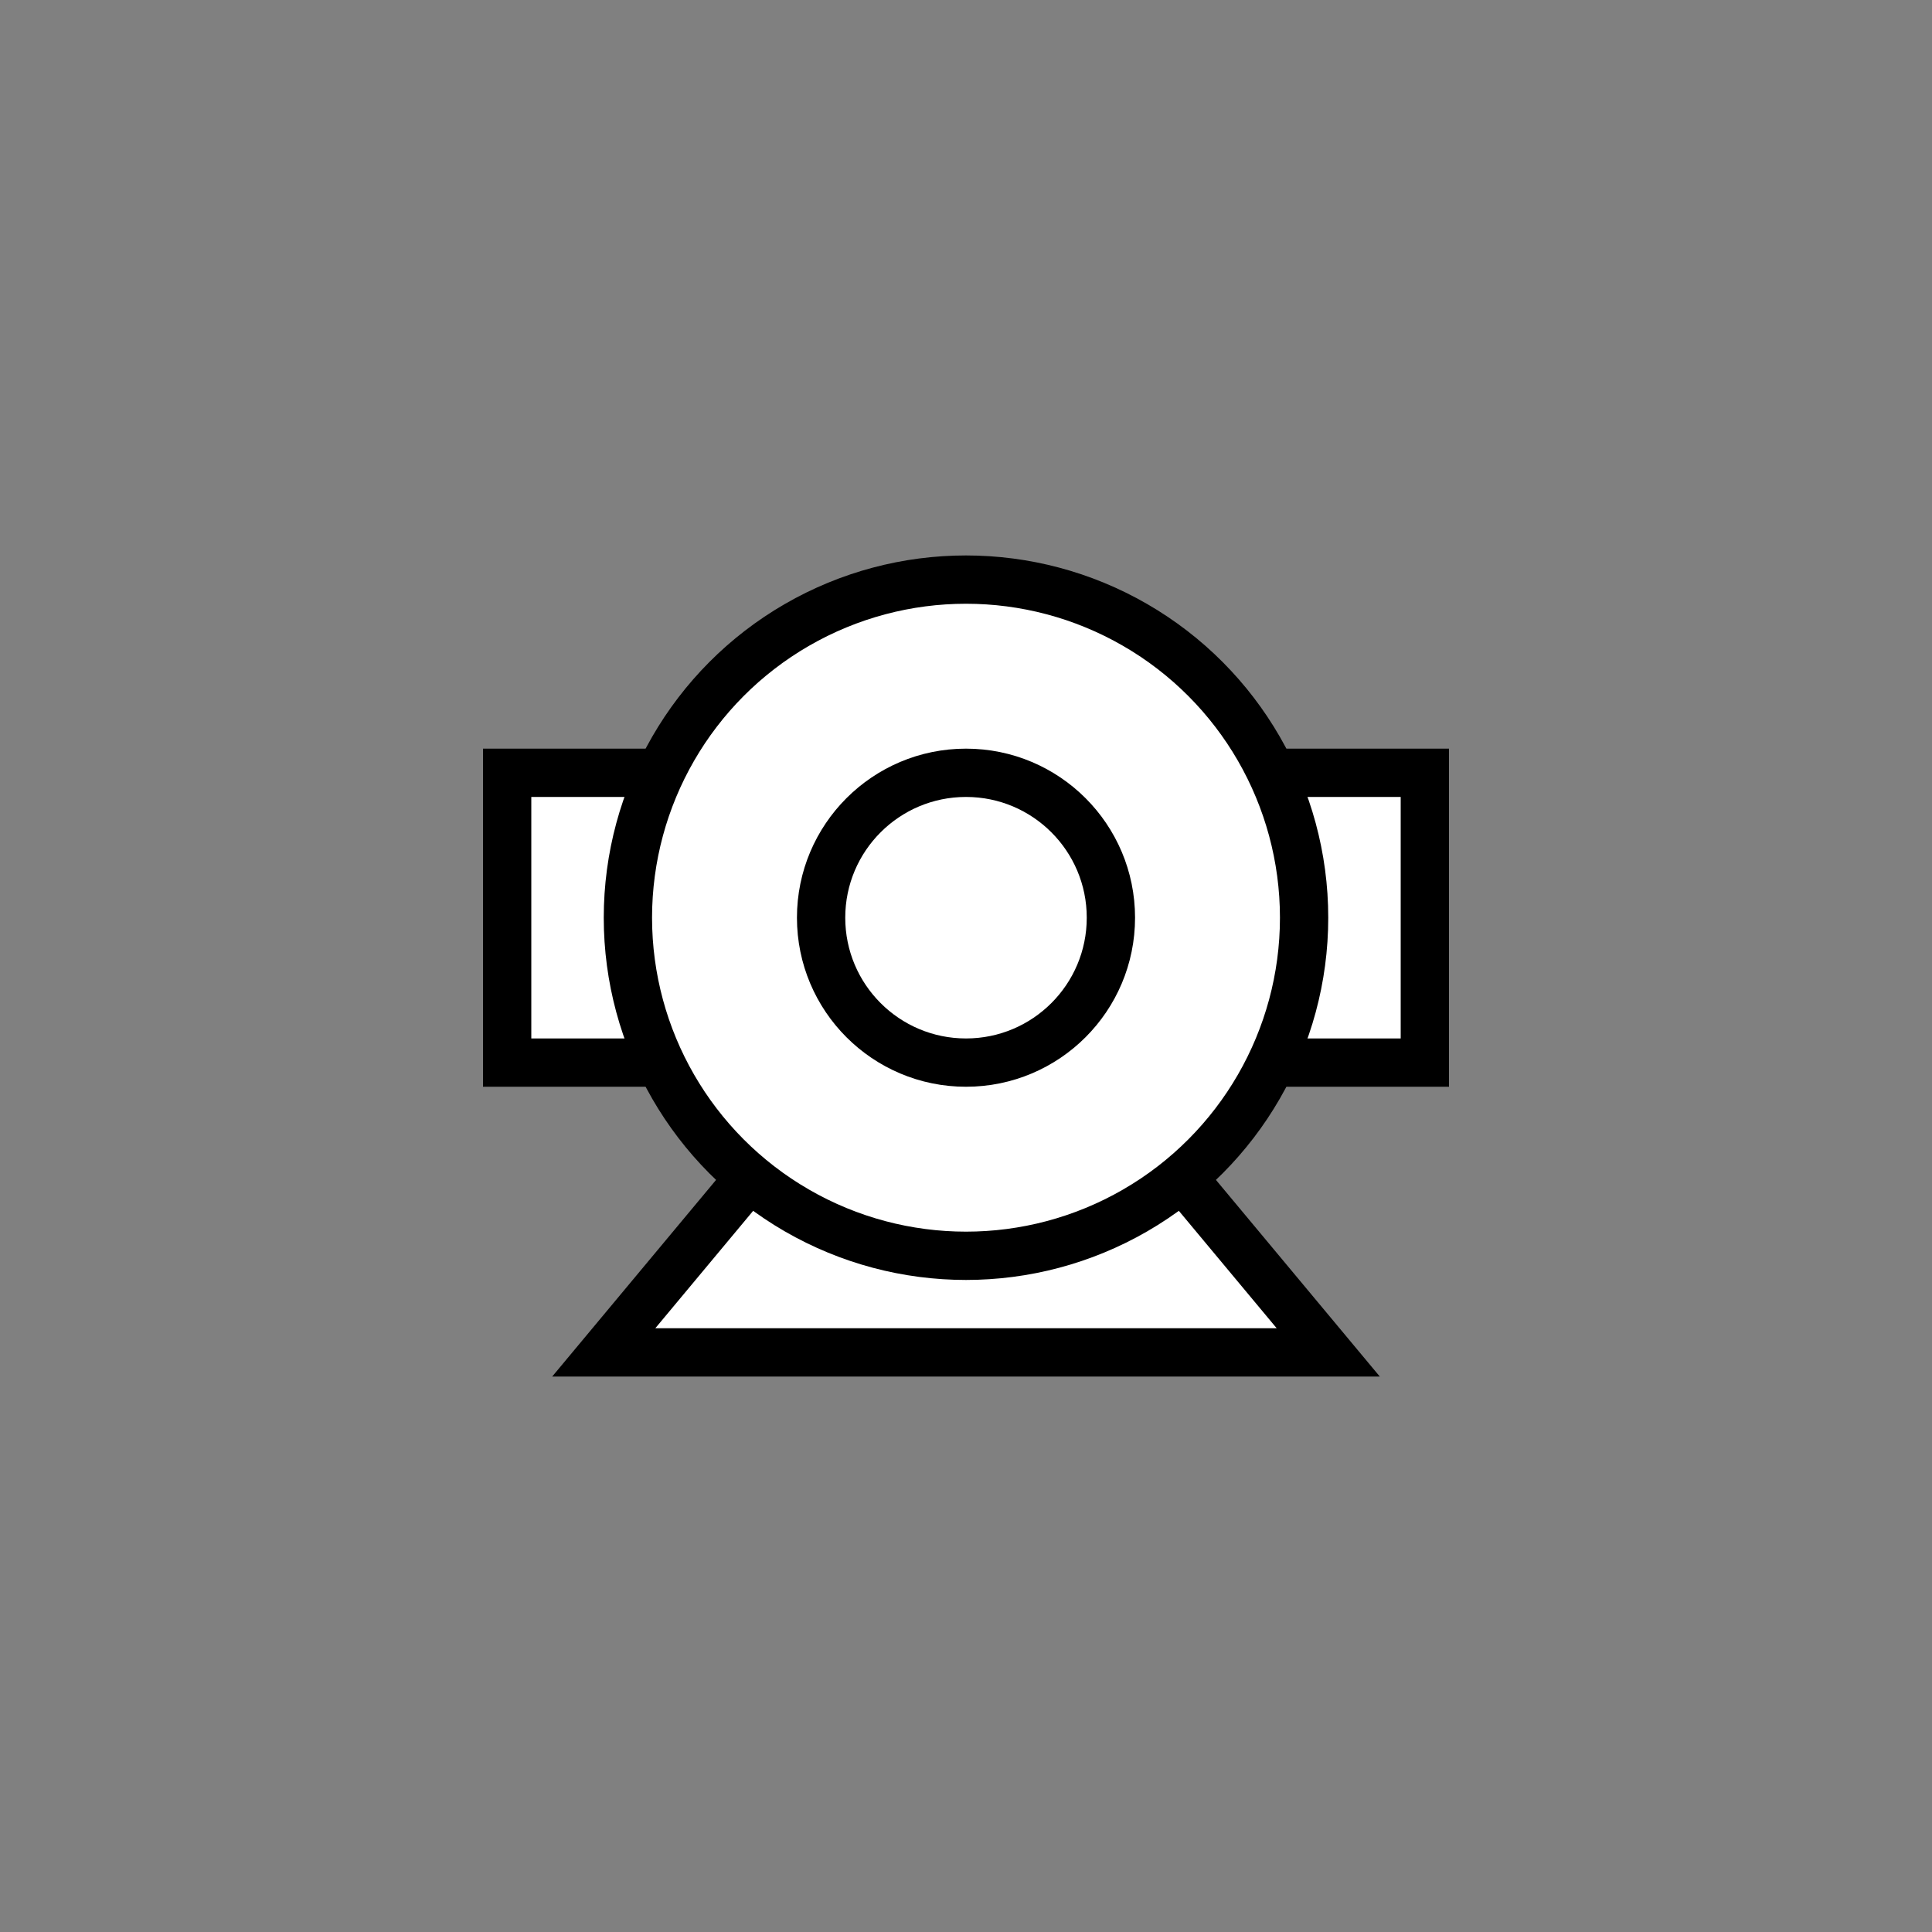 <?xml version="1.0"?>
<!--
Copyright (C) 2012 United States Government as represented by the Administrator of the
National Aeronautics and Space Administration.
All Rights Reserved.
-->

<!DOCTYPE svg PUBLIC "-//W3C//DTD SVG 1.1//EN" "http://www.w3.org/Graphics/SVG/1.1/DTD/svg11.dtd" >
<!--
MIL-STD-2525 tactical symbol icon image. During icon composition this image is multiplied by the desired frame color 
(e.g. black), then drawn on top of the frame and fill.
-->
<svg xmlns:xlink="http://www.w3.org/1999/xlink" height="400px" viewBox="0 0 400 400" width="400px"><rect x="0" y="0" width="400" height="400" fill="#808080" stroke="none"/><polygon points="275,280 125,280 200,190" style="fill:rgb(255,255,255);stroke:rgb(0,0,0);stroke-width:10"/><rect height="60" style="fill:rgb(255,255,255);stroke:rgb(0,0,0);stroke-width:10" transform="matrix(1 0 0 1 0 0)" width="190" x="105" y="160"/><circle cx="200" cy="190" r="70" style="fill:rgb(255,255,255);stroke:rgb(0,0,0);stroke-width:10" transform="matrix(1 0 0 1 0 0)"/><circle cx="200" cy="190" r="30" style="fill:rgb(255,255,255);stroke:rgb(0,0,0);stroke-width:10" transform="matrix(1 0 0 1 0 0)"/></svg>